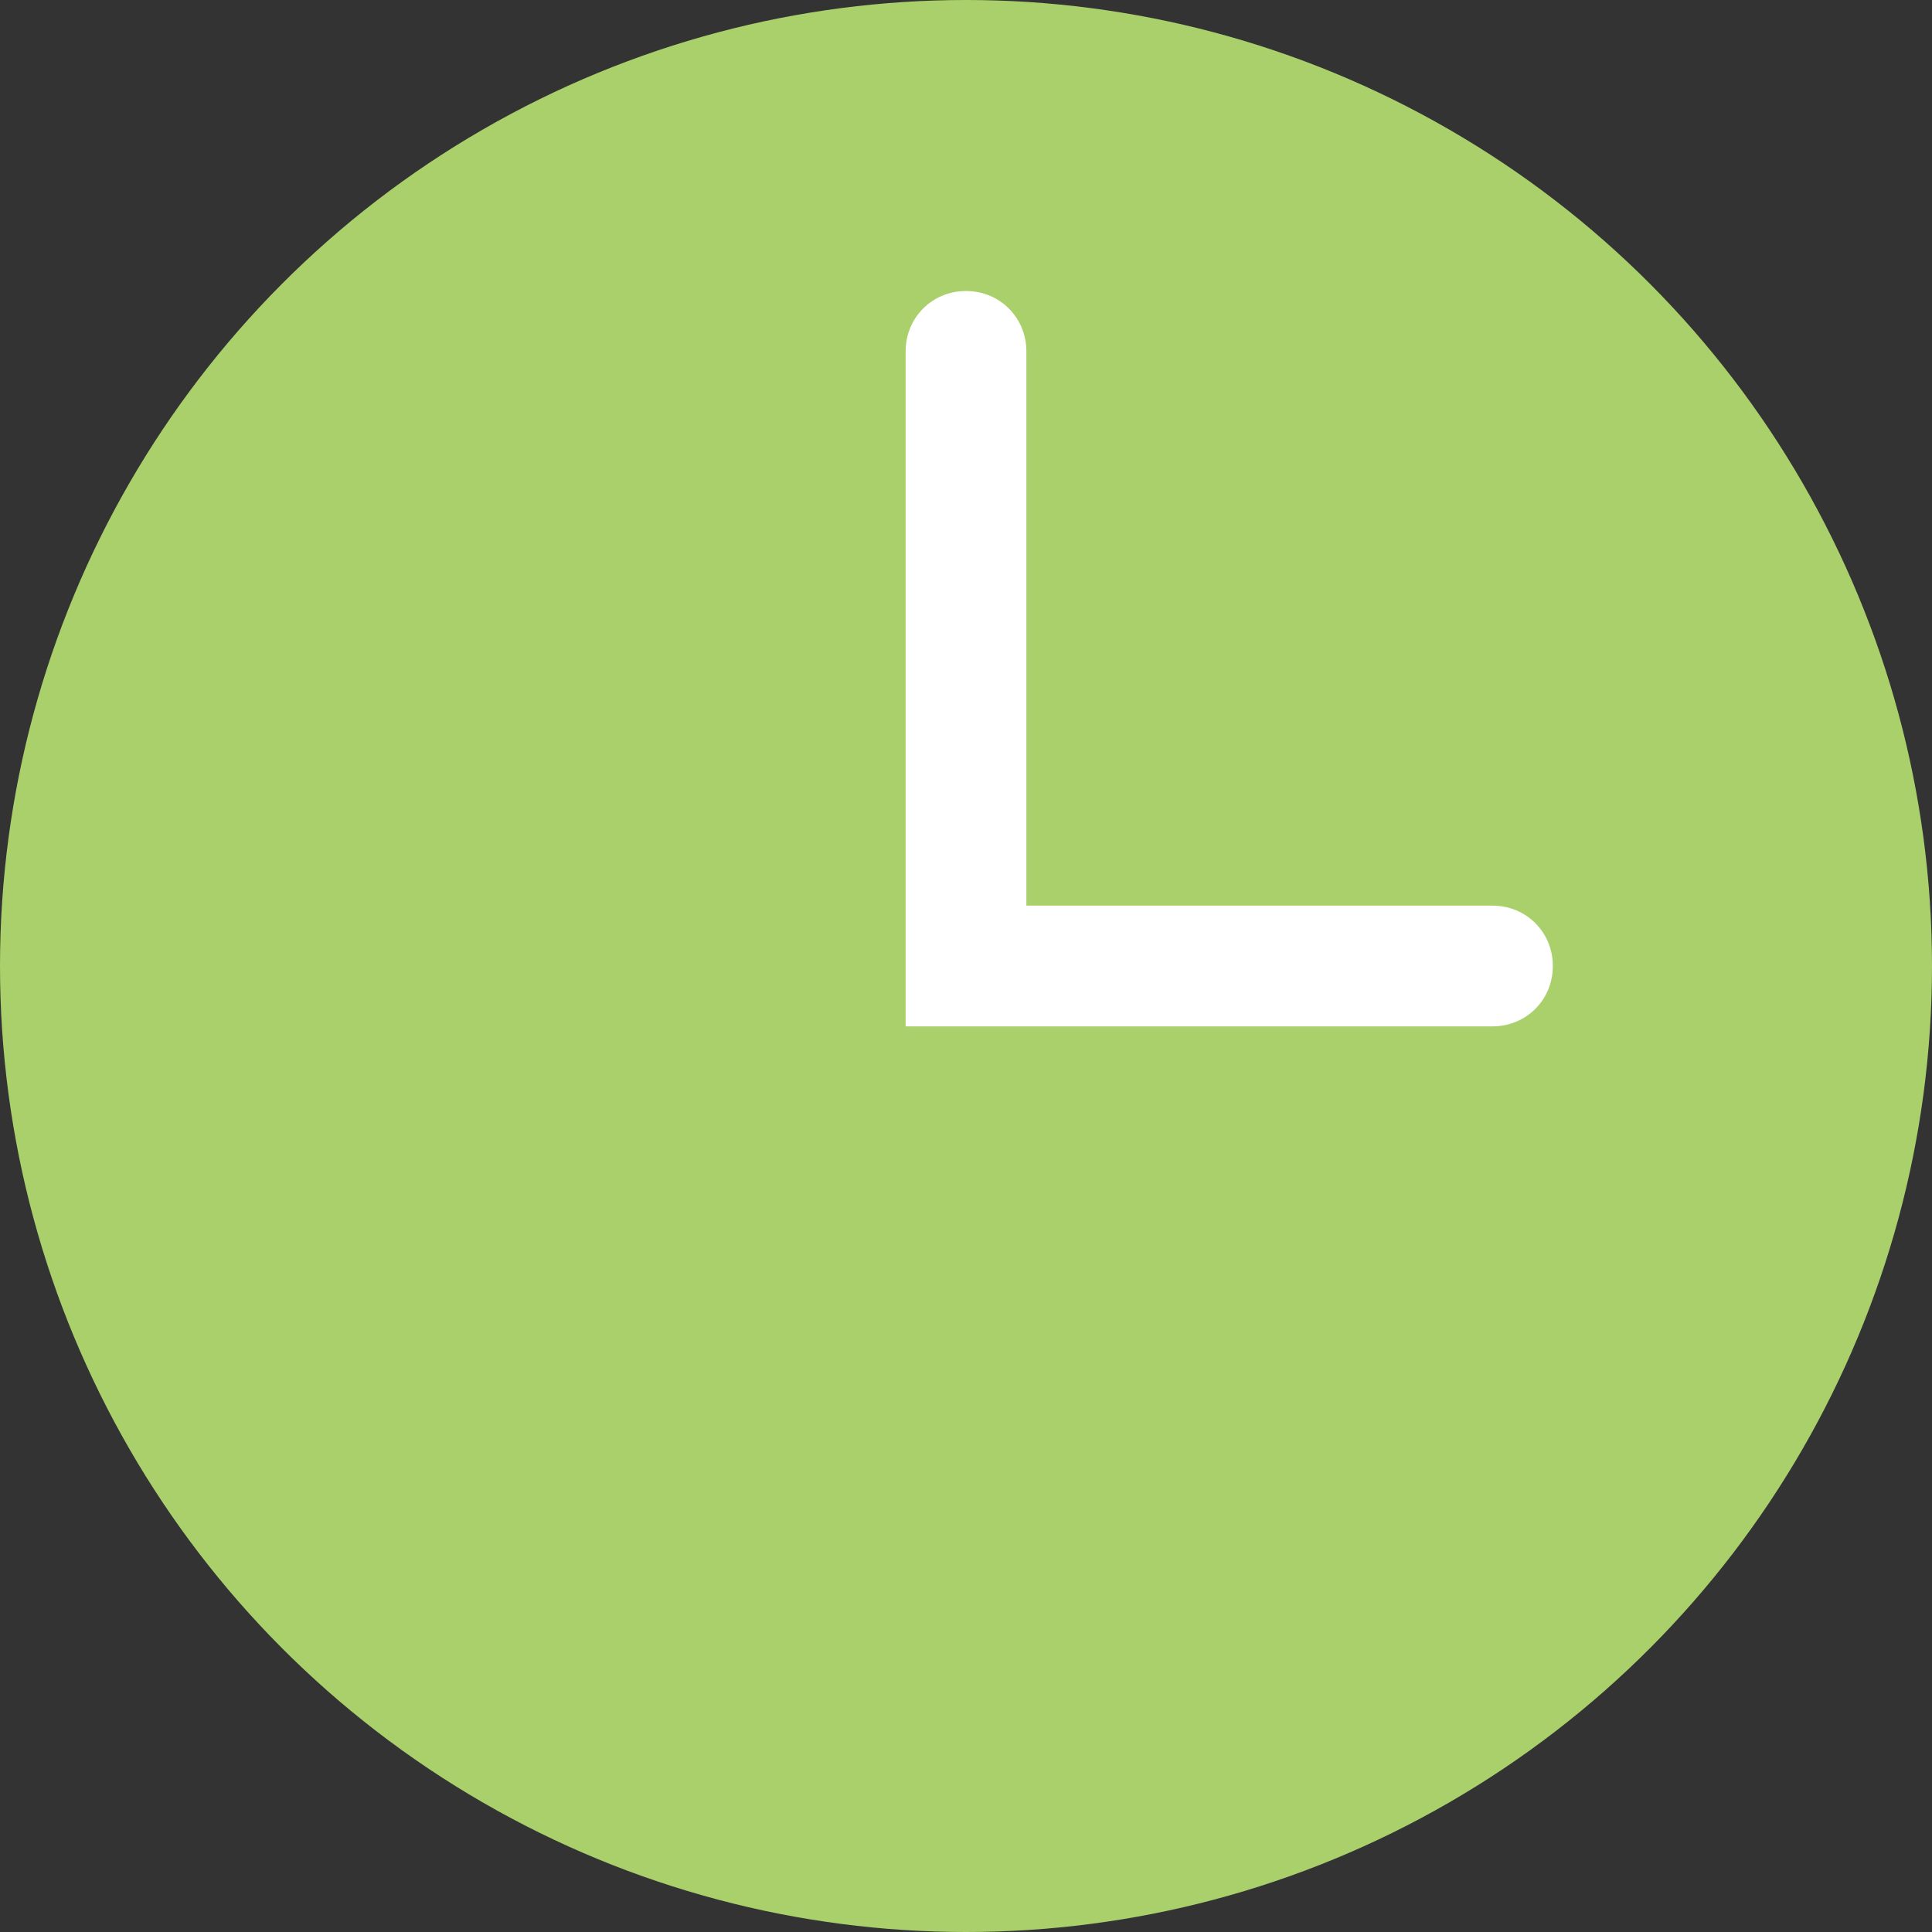 <?xml version="1.0" encoding="UTF-8"?><svg id="_レイヤー_2" xmlns="http://www.w3.org/2000/svg" width="16" height="16" viewBox="0 0 16 16"><rect x="0" y="0" width="16" height="16" fill="#333333" stroke="none"/><defs><style>.cls-1{fill:#fff;}.cls-2{fill:#a9d06b;}</style></defs><g id="hd-ft"><g><circle class="cls-2" cx="8" cy="8" r="8"/><path class="cls-1" d="m12.36,8.5h-4.86V2.91c0-.28.22-.5.5-.5s.5.22.5.5v4.59h3.86c.28,0,.5.22.5.5s-.22.5-.5.5Z"/></g></g></svg>